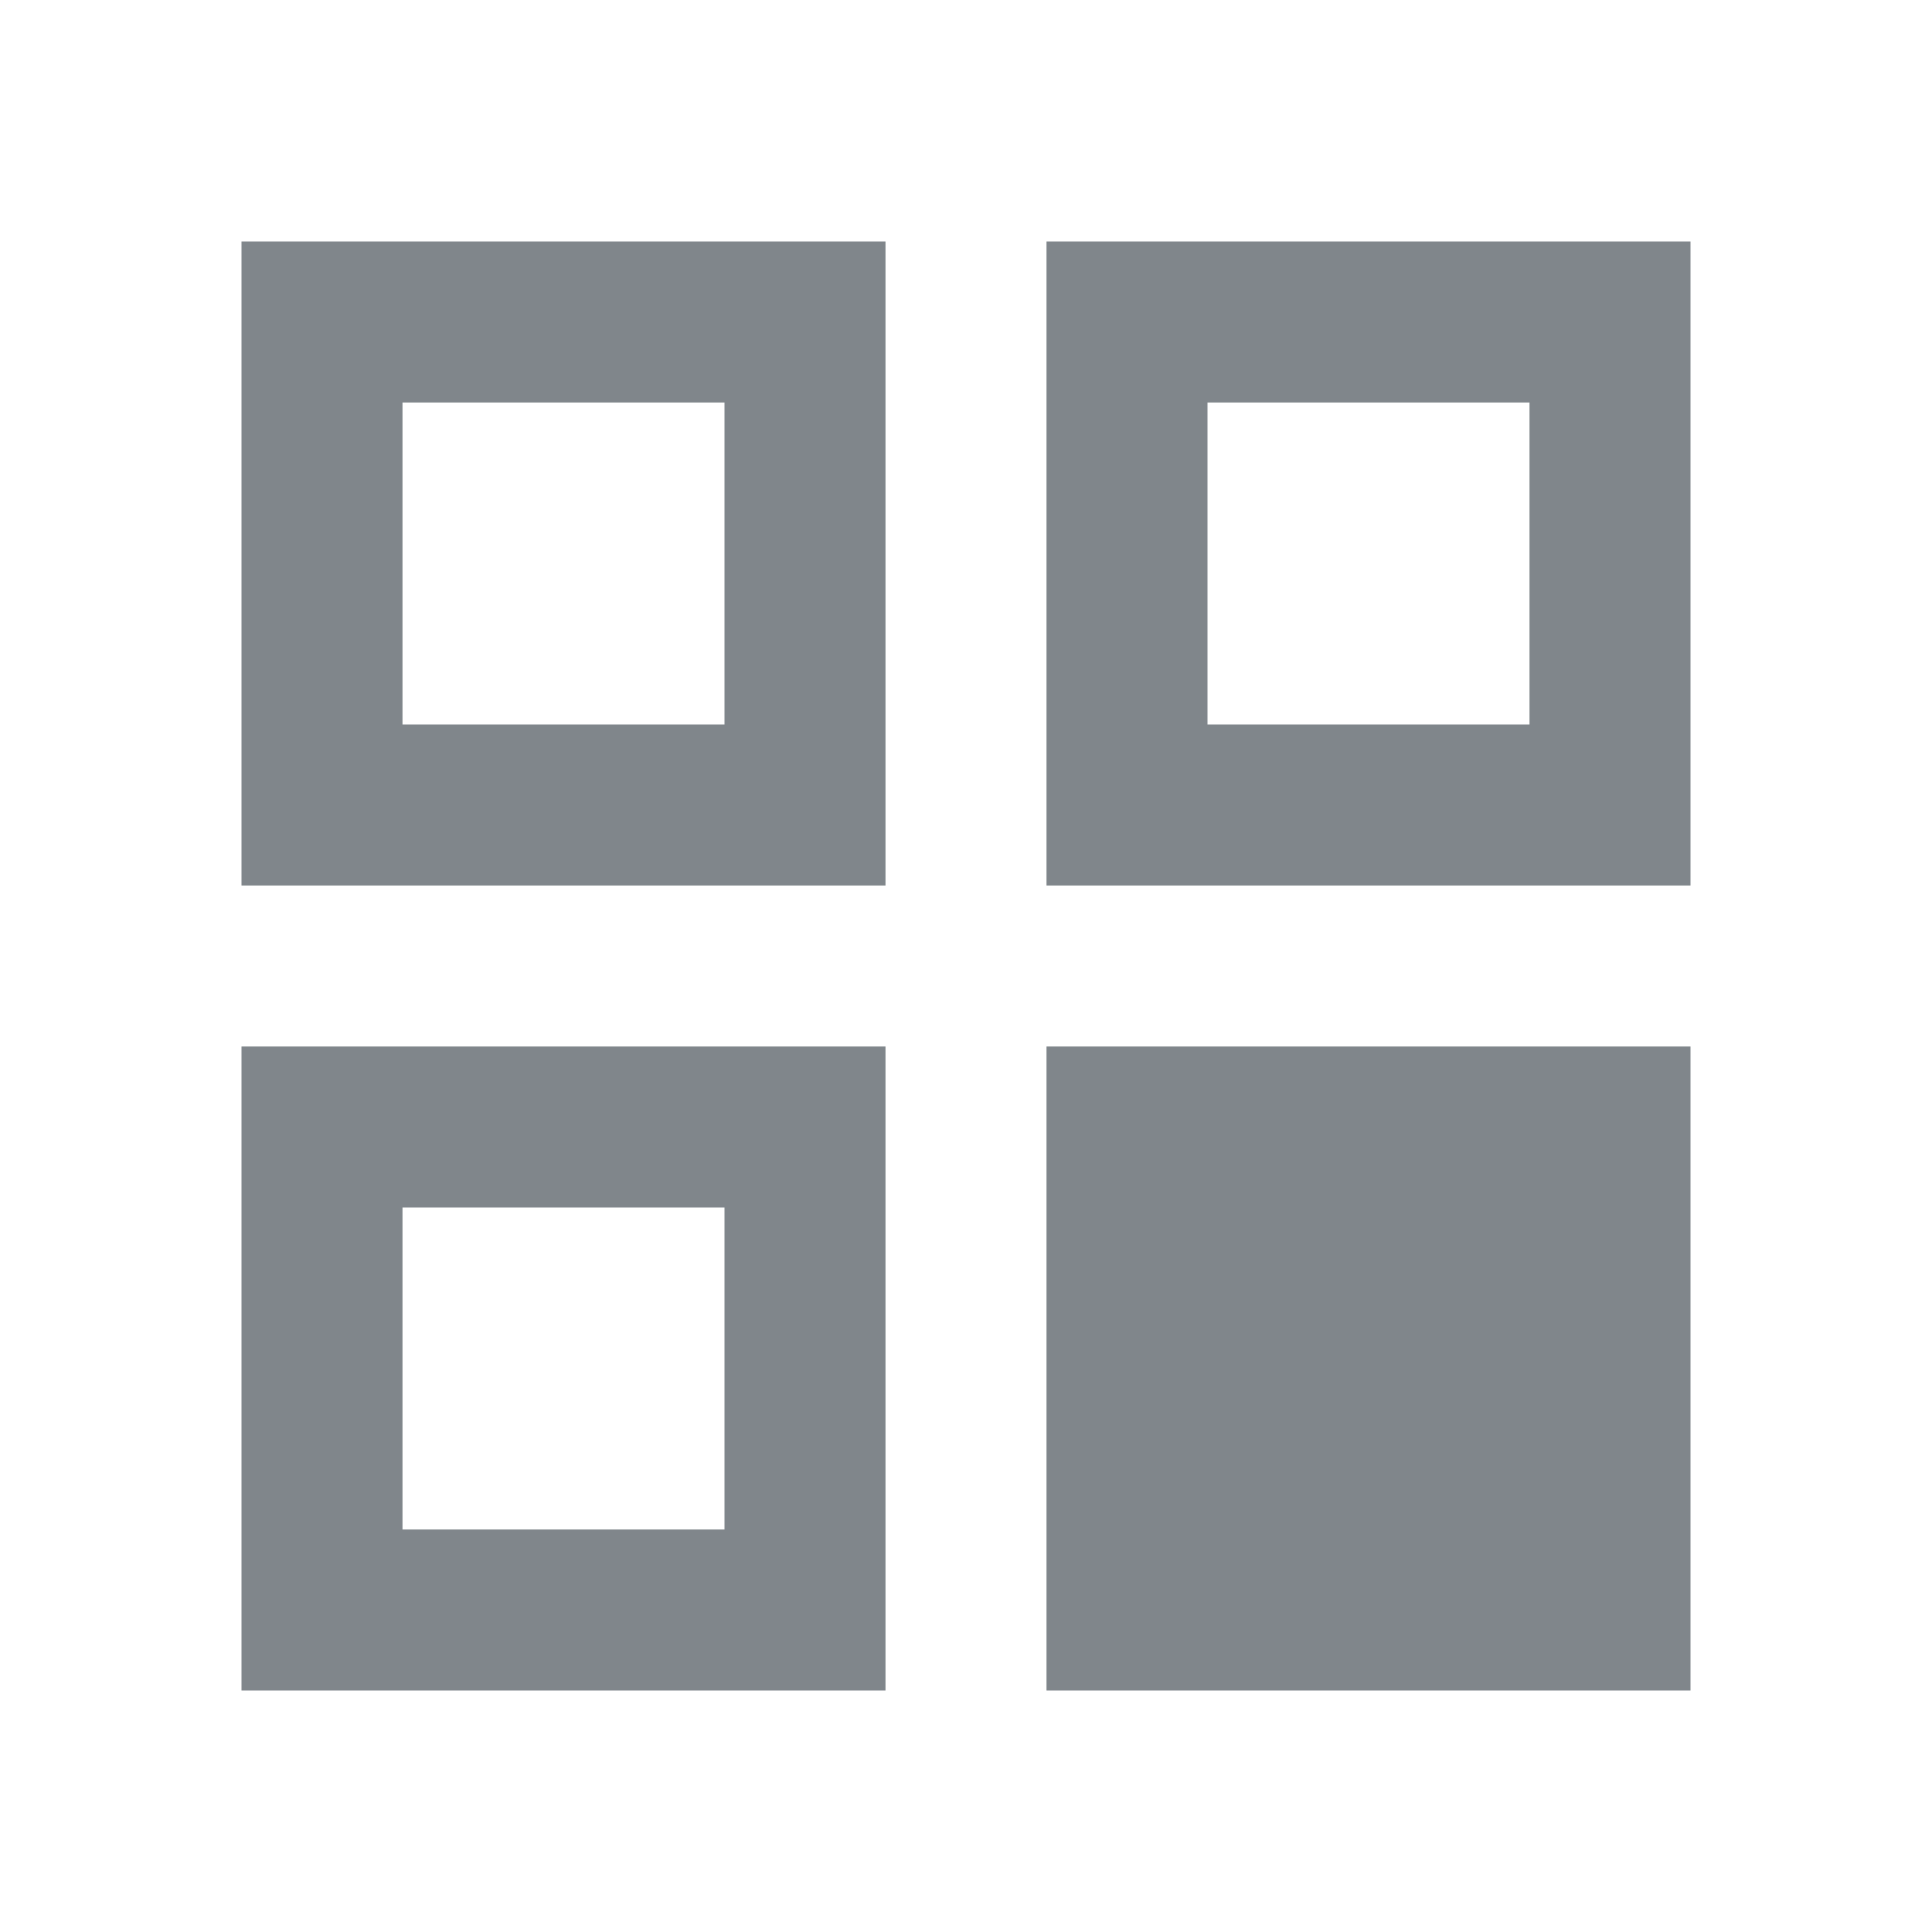 <?xml version="1.0" encoding="UTF-8"?>
<svg width="24px" height="24px" viewBox="0 0 24 24" version="1.1" xmlns="http://www.w3.org/2000/svg" xmlns:xlink="http://www.w3.org/1999/xlink">
    <title>meet-additional-participant-icon</title>
    <g id="Page-1" stroke="none" stroke-width="1" fill="none" fill-rule="evenodd">
        <g id="meet-additional-participant-icon">
            <polygon id="Path" points="0 0 24 0 24 24 0 24"></polygon>
            <path d="M11,3 L11,11 L3,11 L3,3 L11,3 Z M9,5 L5,5 L5,9 L9,9 L9,5 Z" id="Combined-Shape" fill="#80868B" fill-rule="nonzero"></path>
            <path d="M11,13 L11,21 L3,21 L3,13 L11,13 Z M9,15 L5,15 L5,19 L9,19 L9,15 Z" id="Combined-Shape" fill="#80868B" fill-rule="nonzero"></path>
            <path d="M21,3 L21,11 L13,11 L13,3 L21,3 Z M19,5 L15,5 L15,9 L19,9 L19,5 Z" id="Combined-Shape" fill="#80868B" fill-rule="nonzero"></path>
            <polygon id="Path" fill="#80868B" fill-rule="nonzero" points="13 13 13 21 21 21 21 13"></polygon>
        </g>
    </g>
</svg>